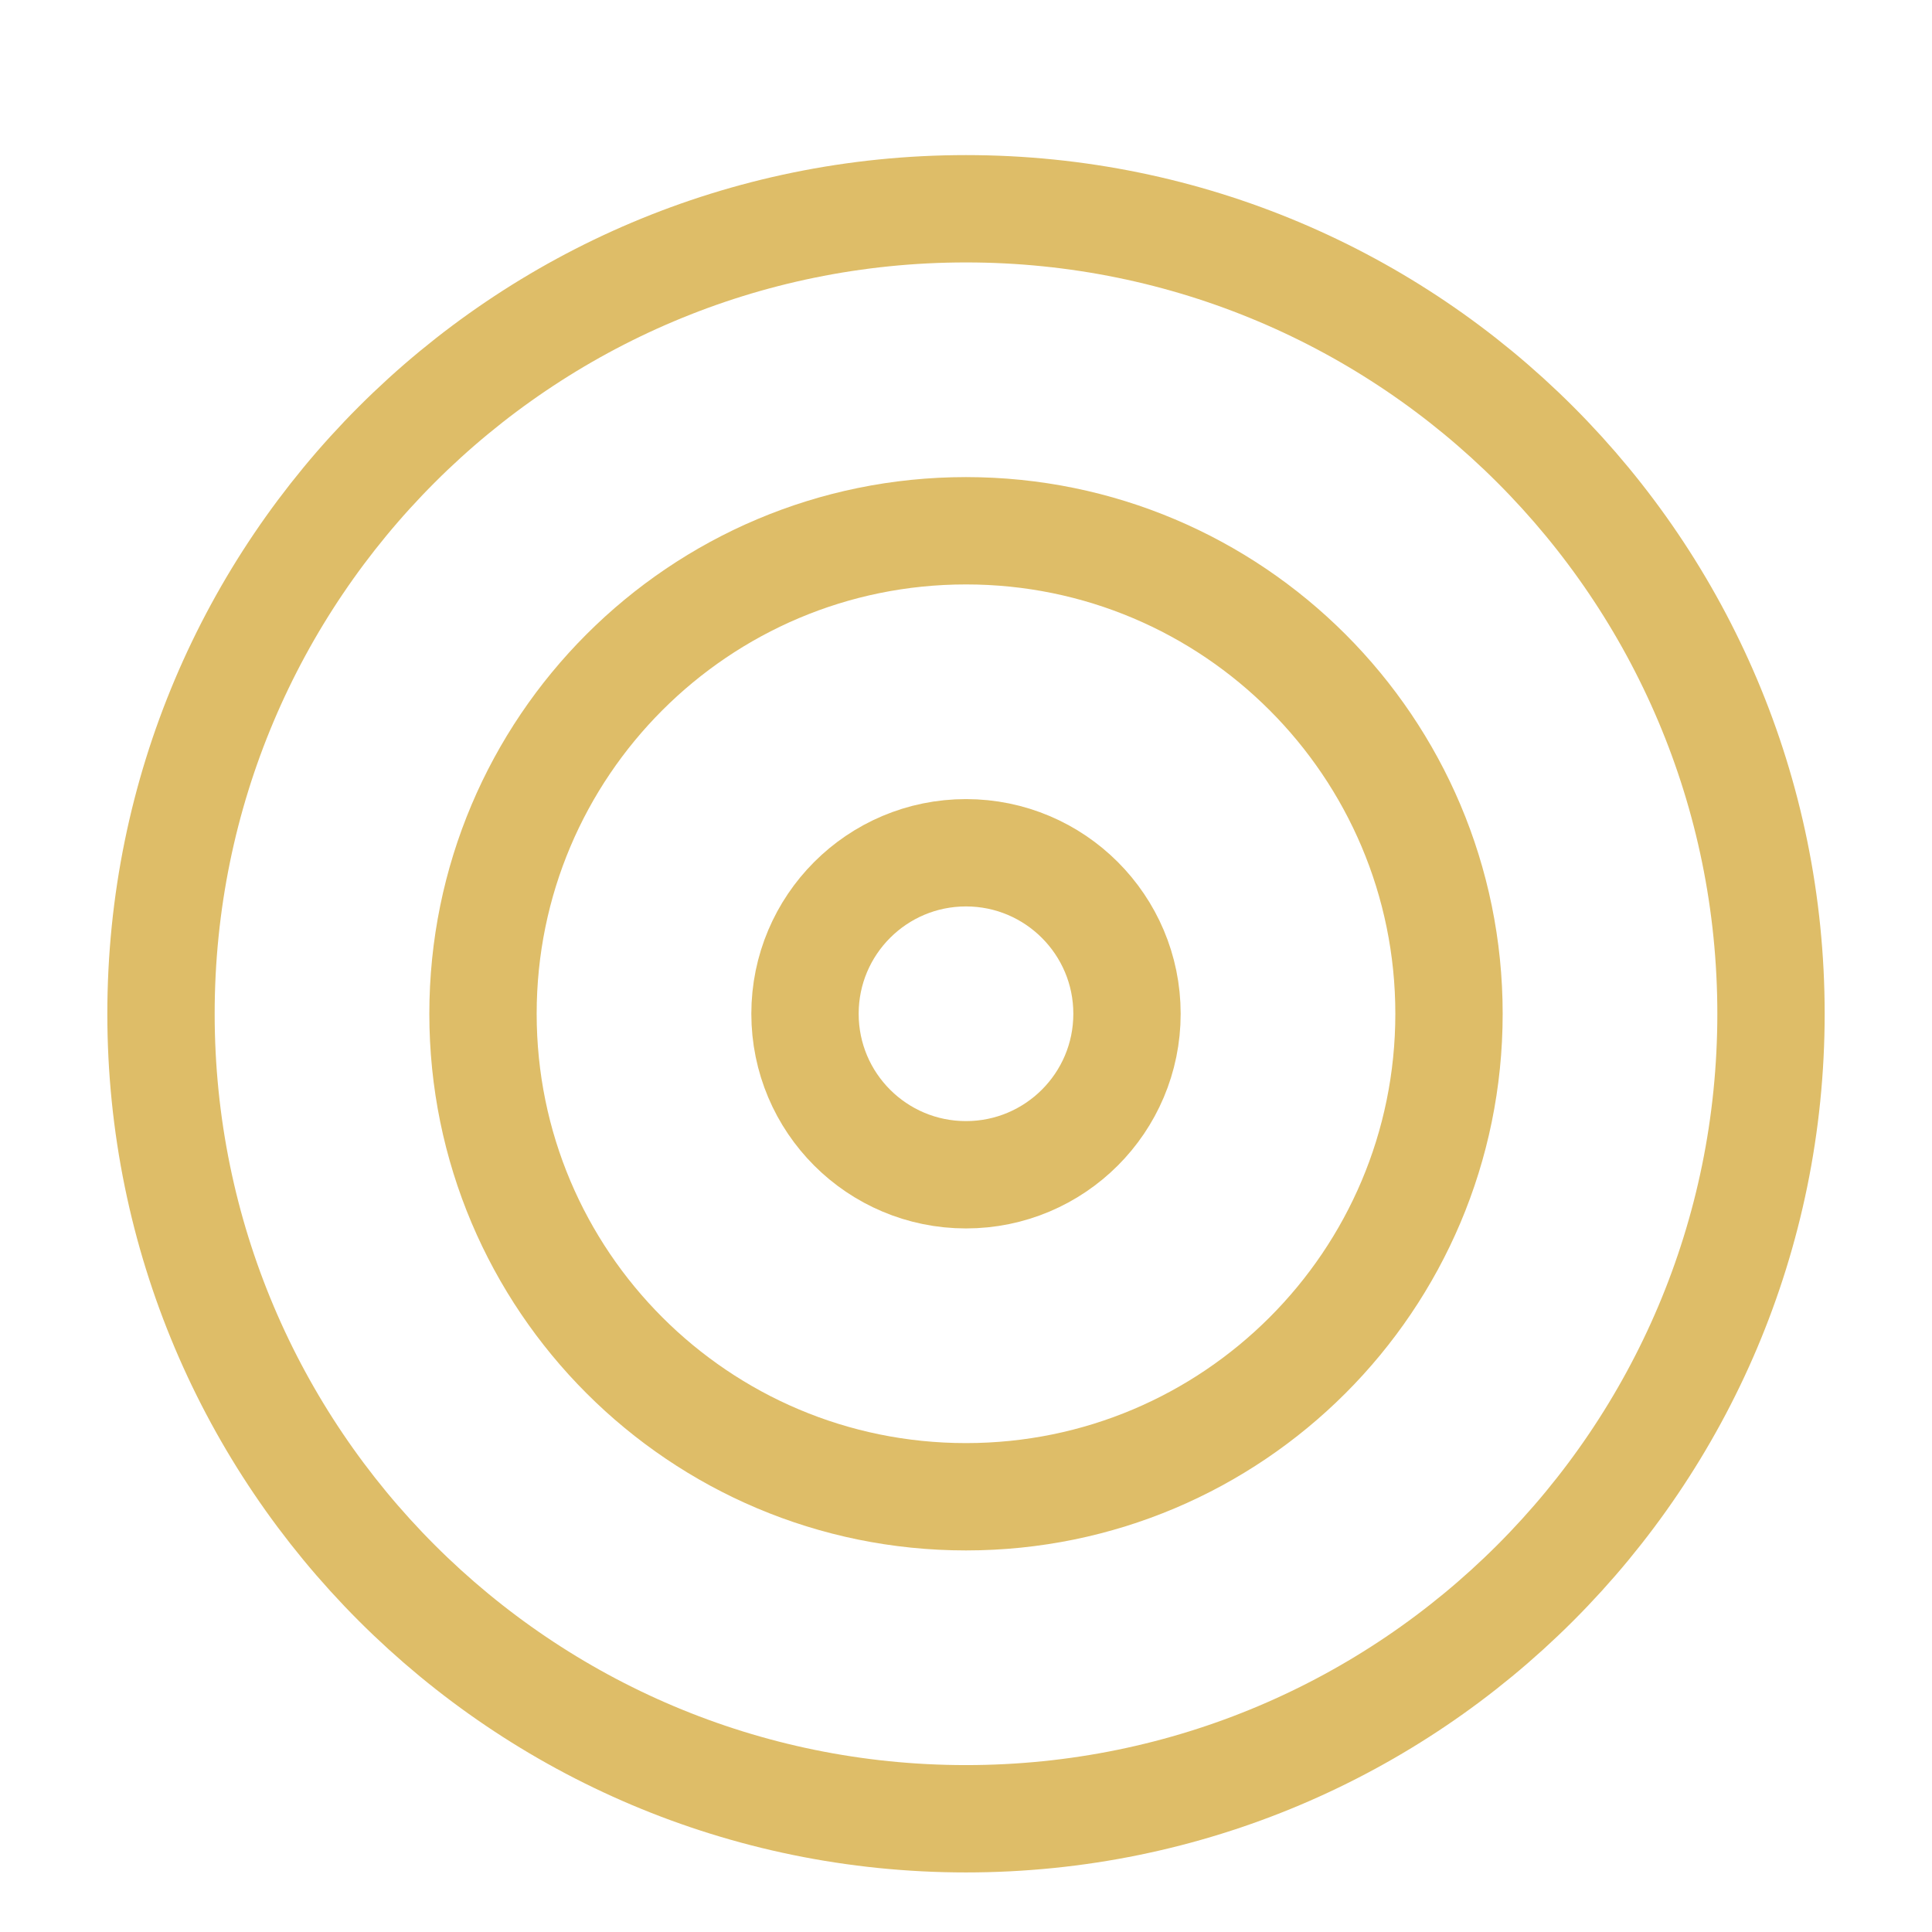 <svg width="18" height="18" viewBox="0 0 18 18" fill="none" xmlns="http://www.w3.org/2000/svg">
<path d="M9 16.945C13.142 16.945 16.5 13.587 16.5 9.445C16.5 5.303 13.142 1.945 9 1.945C4.858 1.945 1.5 5.303 1.5 9.445C1.5 13.587 4.858 16.945 9 16.945Z" stroke="#DEBD68" stroke-linecap="round" stroke-linejoin="round"/>
<path d="M9 13.945C11.485 13.945 13.5 11.931 13.5 9.445C13.5 6.96 11.485 4.945 9 4.945C6.514 4.945 4.5 6.96 4.5 9.445C4.5 11.931 6.514 13.945 9 13.945Z" stroke="#DEBD68" stroke-linecap="round" stroke-linejoin="round"/>
<path d="M9 10.945C9.828 10.945 10.5 10.274 10.5 9.445C10.5 8.617 9.828 7.945 9 7.945C8.171 7.945 7.5 8.617 7.5 9.445C7.5 10.274 8.171 10.945 9 10.945Z" stroke="#DEBD68" stroke-linecap="round" stroke-linejoin="round"/>
</svg>

